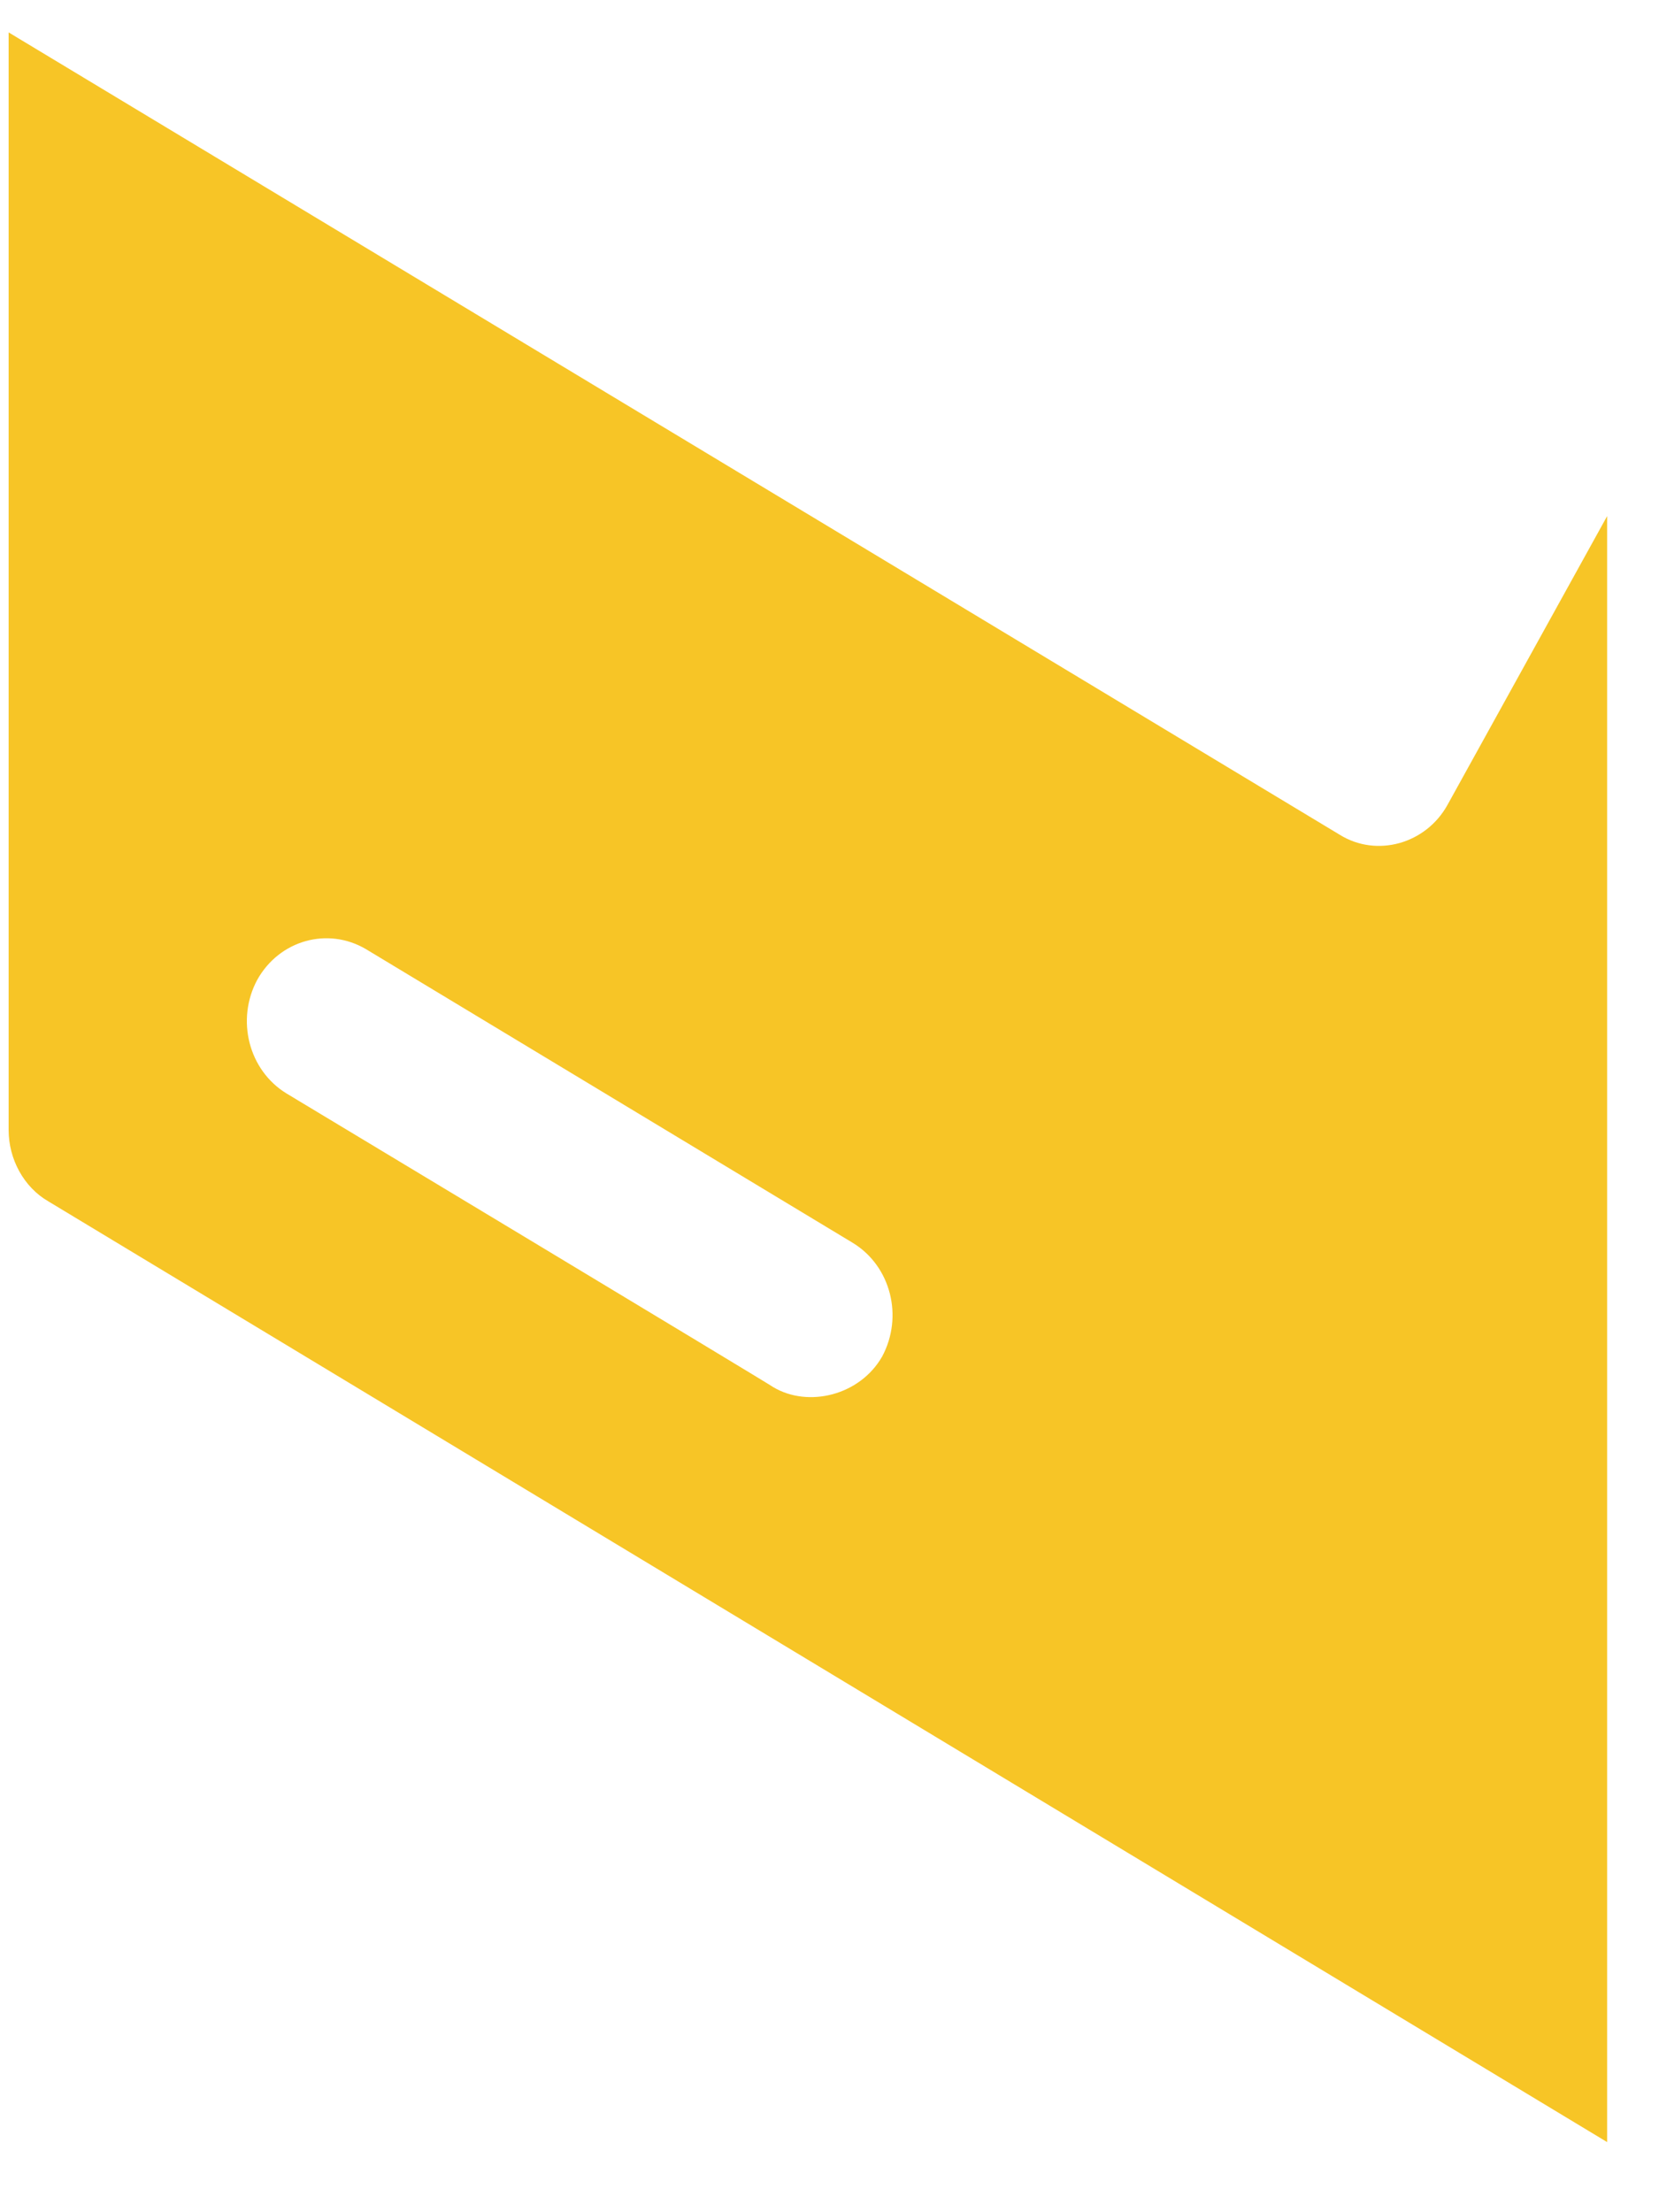 <?xml version="1.0" encoding="UTF-8" standalone="no"?><svg width='15' height='20' viewBox='0 0 15 20' fill='none' xmlns='http://www.w3.org/2000/svg'>
<path d='M12.112 7.546L0.078 0.293V10.216C0.078 10.479 0.215 10.733 0.437 10.861L14.531 19.366V4.666L13.088 7.276C12.894 7.628 12.449 7.756 12.112 7.546ZM7.976 12.264C7.775 12.616 7.308 12.729 6.992 12.541C6.978 12.526 2.591 9.886 2.591 9.886C2.247 9.676 2.132 9.218 2.326 8.858C2.527 8.498 2.965 8.378 3.309 8.581L7.71 11.236C8.055 11.446 8.17 11.903 7.976 12.264Z' fill='#F7C526'/>
</svg>
